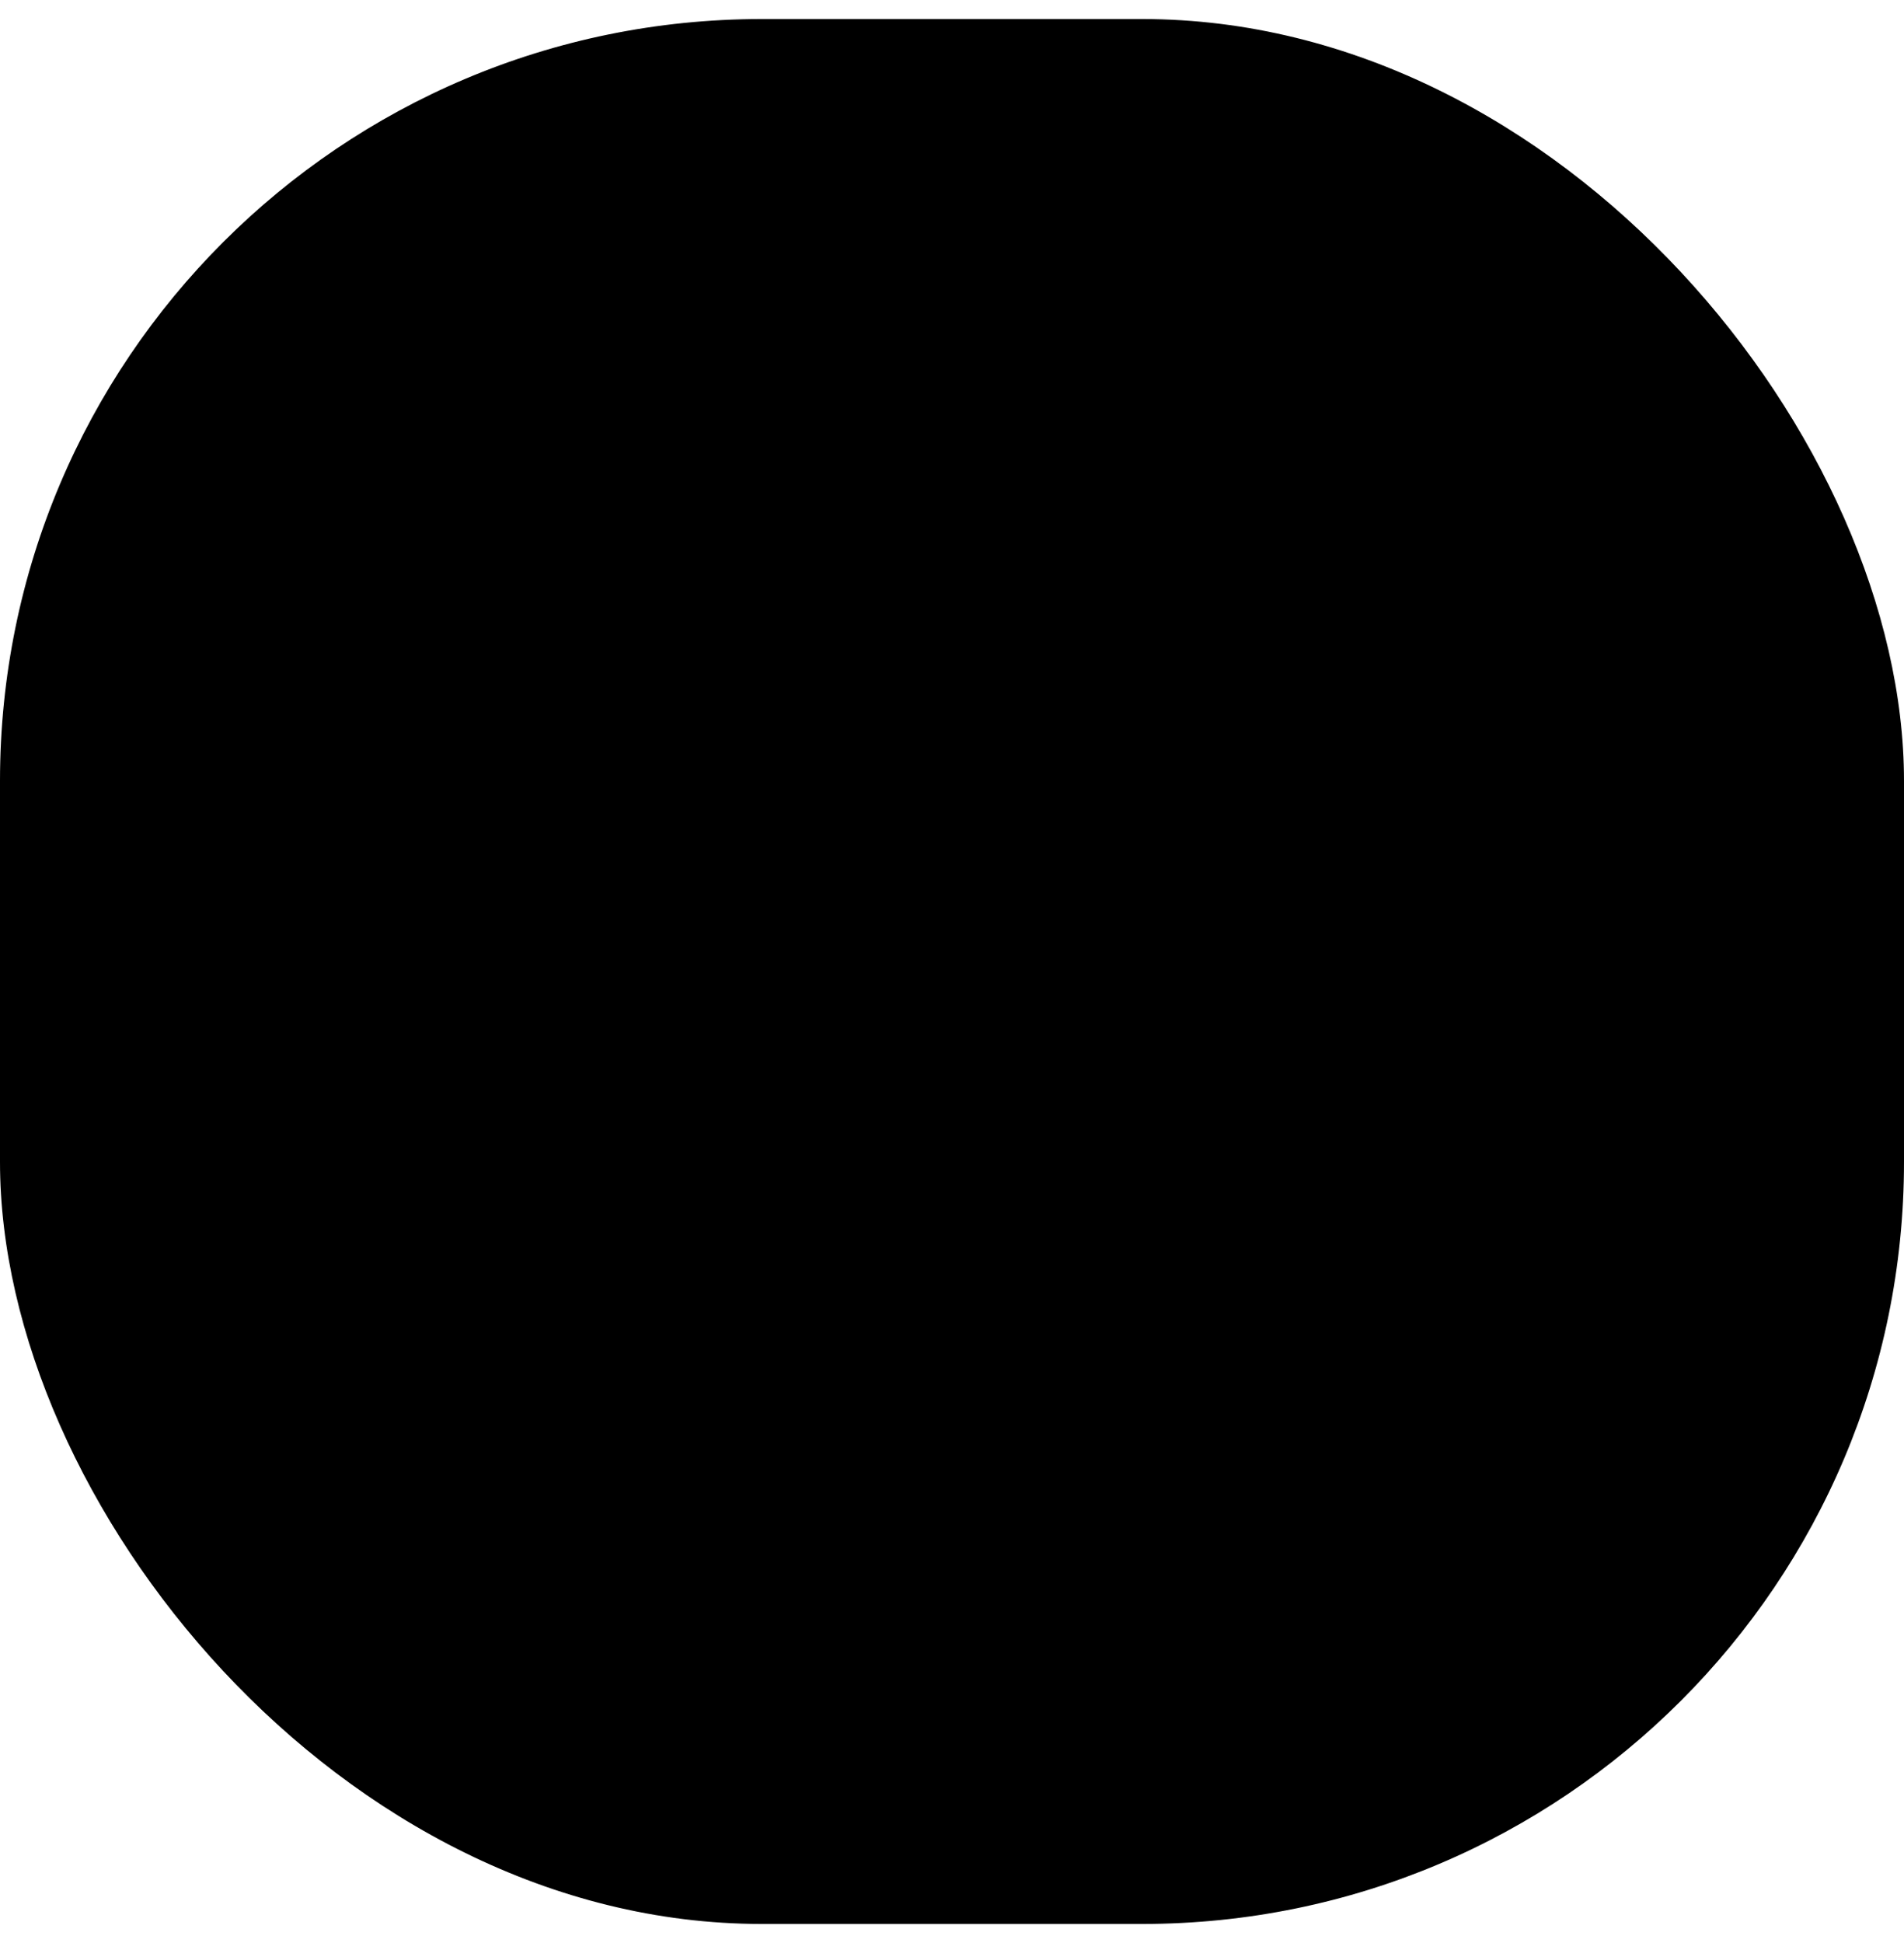 <svg width="50" height="51" viewBox="0 0 50 51" fill="none" xmlns="http://www.w3.org/2000/svg">
<rect y="0.5" width="50" height="50" rx="20" fill="#D4ECE0" style="fill:#D4ECE0;fill:color(display-p3 0.831 0.925 0.878);fill-opacity:1;"/>
<path d="M33.555 20.344C33.383 22.727 31.615 24.562 29.688 24.562C27.76 24.562 25.989 22.727 25.82 20.344C25.645 17.865 27.366 16.125 29.688 16.125C32.01 16.125 33.731 17.91 33.555 20.344Z" stroke="#509E2F" style="stroke:#509E2F;stroke:color(display-p3 0.314 0.62 0.184);stroke-opacity:1;" stroke-width="3" stroke-linecap="round" stroke-linejoin="round"/>
<path d="M29.687 28.312C25.869 28.312 22.197 30.209 21.277 33.903C21.155 34.392 21.461 34.875 21.963 34.875H37.412C37.914 34.875 38.218 34.392 38.098 33.903C37.178 30.15 33.506 28.312 29.687 28.312Z" stroke="#509E2F" style="stroke:#509E2F;stroke:color(display-p3 0.314 0.62 0.184);stroke-opacity:1;" stroke-width="3" stroke-miterlimit="10"/>
<path d="M21.719 21.395C21.582 23.298 20.153 24.797 18.613 24.797C17.073 24.797 15.643 23.299 15.508 21.395C15.368 19.415 16.758 18 18.613 18C20.468 18 21.859 19.451 21.719 21.395Z" stroke="#509E2F" style="stroke:#509E2F;stroke:color(display-p3 0.314 0.62 0.184);stroke-opacity:1;" stroke-width="3" stroke-linecap="round" stroke-linejoin="round"/>
<path d="M22.07 28.429C21.013 27.944 19.848 27.758 18.613 27.758C15.566 27.758 12.631 29.273 11.896 32.223C11.799 32.613 12.044 32.999 12.445 32.999H19.023" stroke="#509E2F" style="stroke:#509E2F;stroke:color(display-p3 0.314 0.62 0.184);stroke-opacity:1;" stroke-width="3" stroke-miterlimit="10" stroke-linecap="round"/>
</svg>
